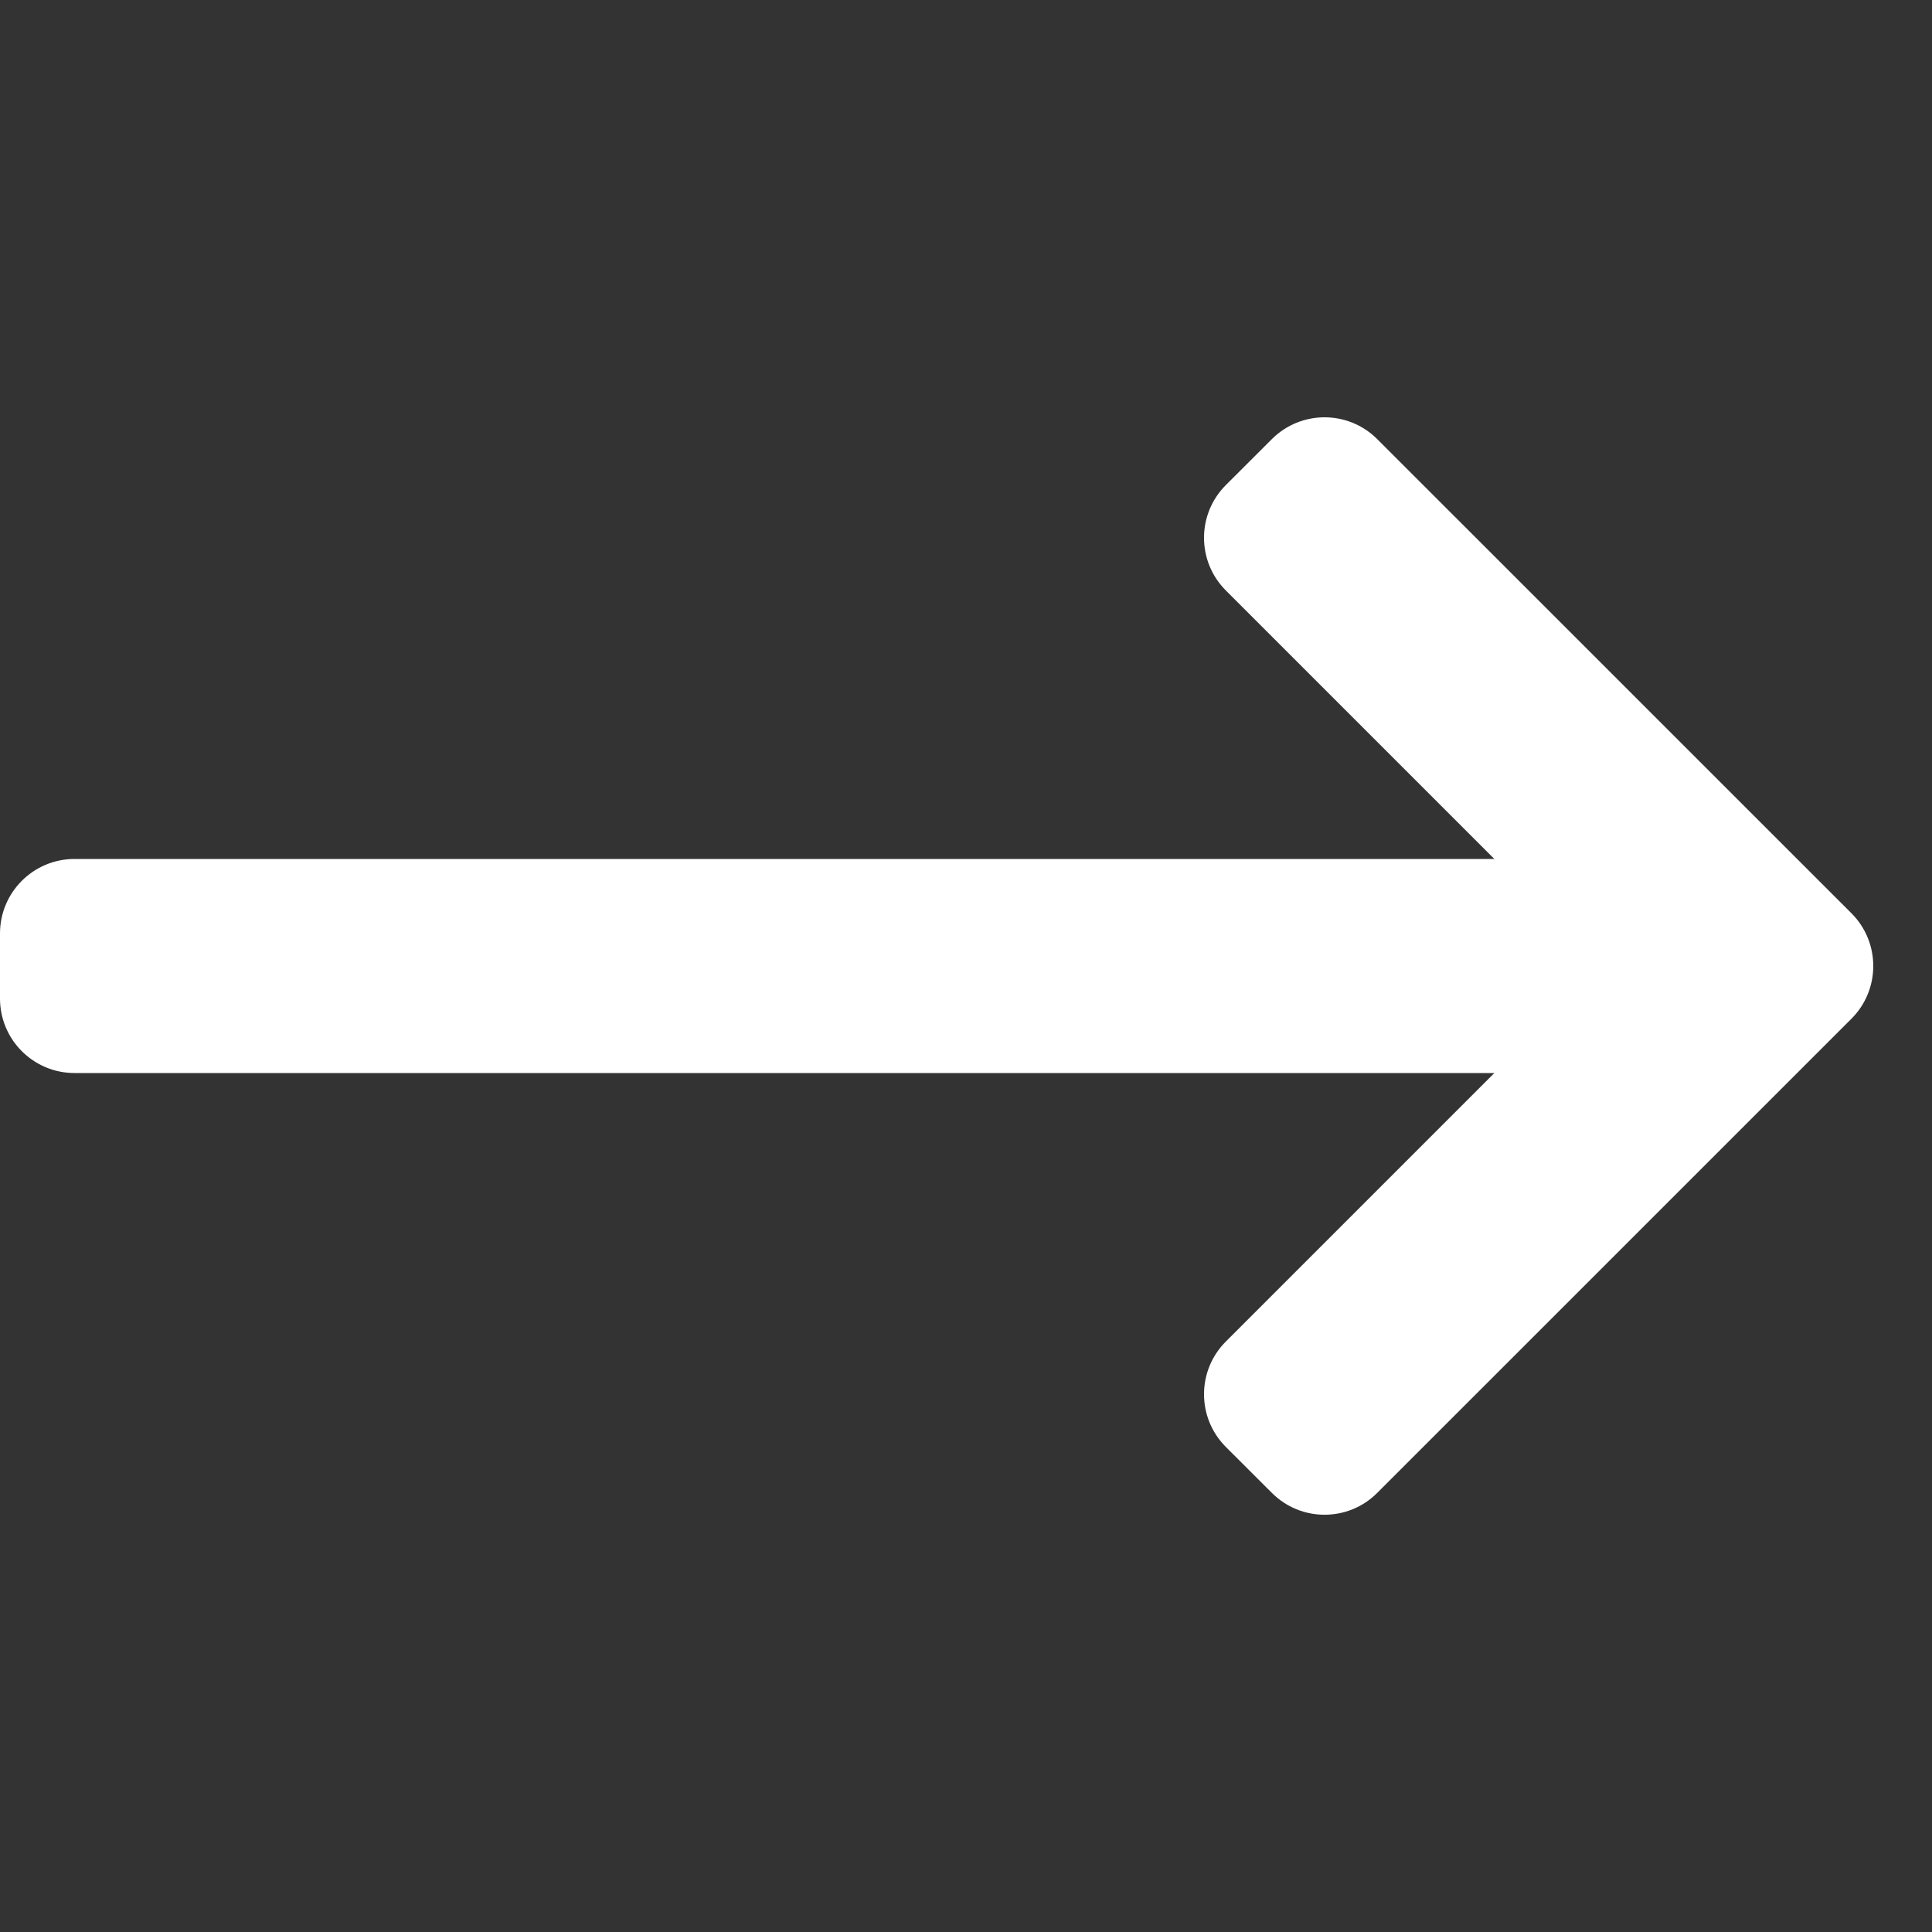 <svg width="30" height="30" viewBox="0 0 30 30" fill="none" xmlns="http://www.w3.org/2000/svg">
<rect x="0" y="0" width="30" height="30" fill="#333333" stroke="none"/>
<path fill-rule="evenodd" clip-rule="evenodd" d="M4.25855e-08 14.495C1.90662e-08 13.856 0.518 13.338 1.158 13.338L25.622 13.338C26.262 13.338 26.78 13.856 26.78 14.495V15.505C26.78 16.144 26.262 16.662 25.622 16.662L1.158 16.662C0.518 16.662 1.03221e-07 16.144 7.97013e-08 15.505L4.25855e-08 14.495Z" fill="white"/>
<path fill-rule="evenodd" clip-rule="evenodd" d="M19.035 22.468C18.583 22.016 18.583 21.283 19.035 20.831L24.047 15.819C24.499 15.367 24.499 14.633 24.047 14.181L19.035 9.169C18.583 8.717 18.583 7.984 19.035 7.532L19.749 6.819C20.201 6.367 20.934 6.367 21.386 6.819L28.749 14.181C29.201 14.633 29.201 15.367 28.749 15.819L21.386 23.181C20.934 23.634 20.201 23.634 19.749 23.181L19.035 22.468Z" fill="white"/>
</svg>
